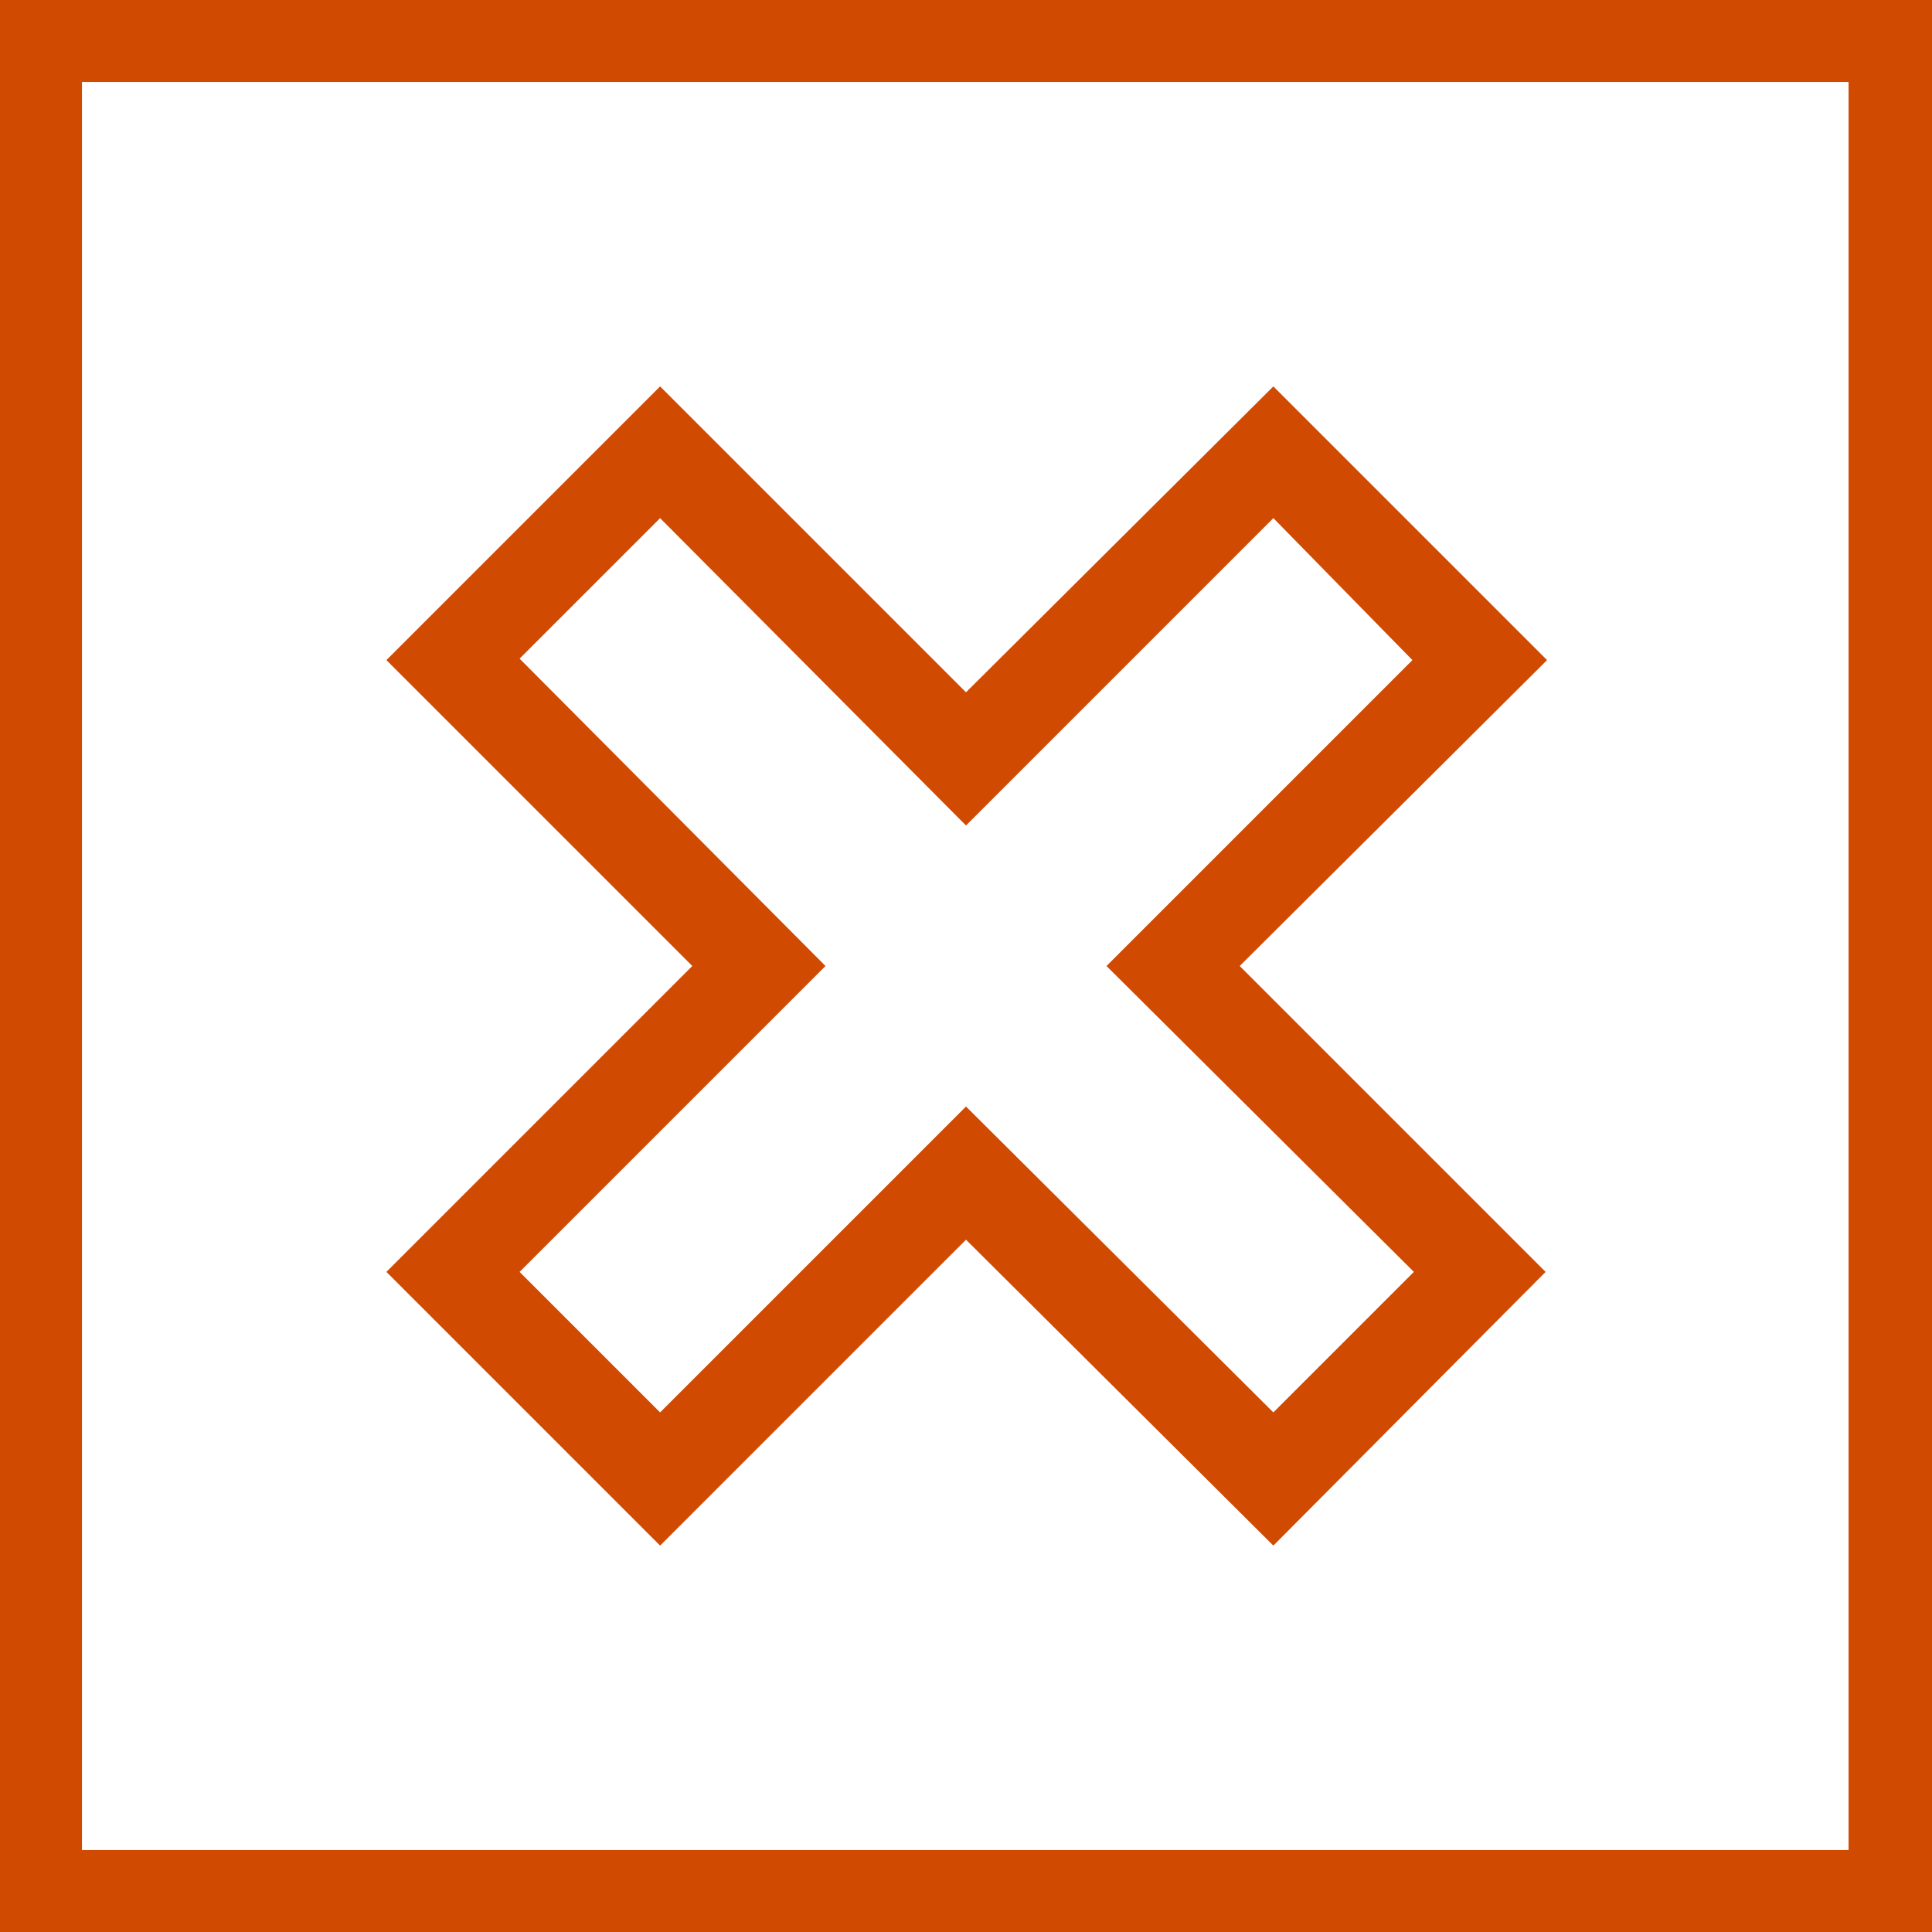 <?xml version="1.0" encoding="utf-8"?>
<svg version="1.1" id="Layer_1" xmlns="http://www.w3.org/2000/svg" xmlns:xlink="http://www.w3.org/1999/xlink" x="0px" y="0px"
	 viewBox="0 0 132 132" style="enable-background:new 0 0 132 132;" xml:space="preserve" width="132" height="132">
<style type="text/css">
	.st0{fill:#D04A02;}
</style>
<g id="no">
	<path class="st0" d="M0,0v132h132V0H0z M126.4,126.4H5.6V5.6h120.7V126.4z"/>
	<path class="st0" d="M87,105.6L66,84.7l-20.9,20.9L26.4,86.9L47.3,66L26.4,45.1l18.7-18.7L66,47.3l21-20.9l18.7,18.7L84.7,66l20.9,20.9
		L87,105.6z M66,75.6l21,20.9l9.6-9.6L75.6,66l20.9-20.9L87,35.4L66,56.4L45.1,35.4l-9.6,9.6L56.4,66L35.5,86.9l9.6,9.6L66,75.6z"/>
</g>
</svg>
